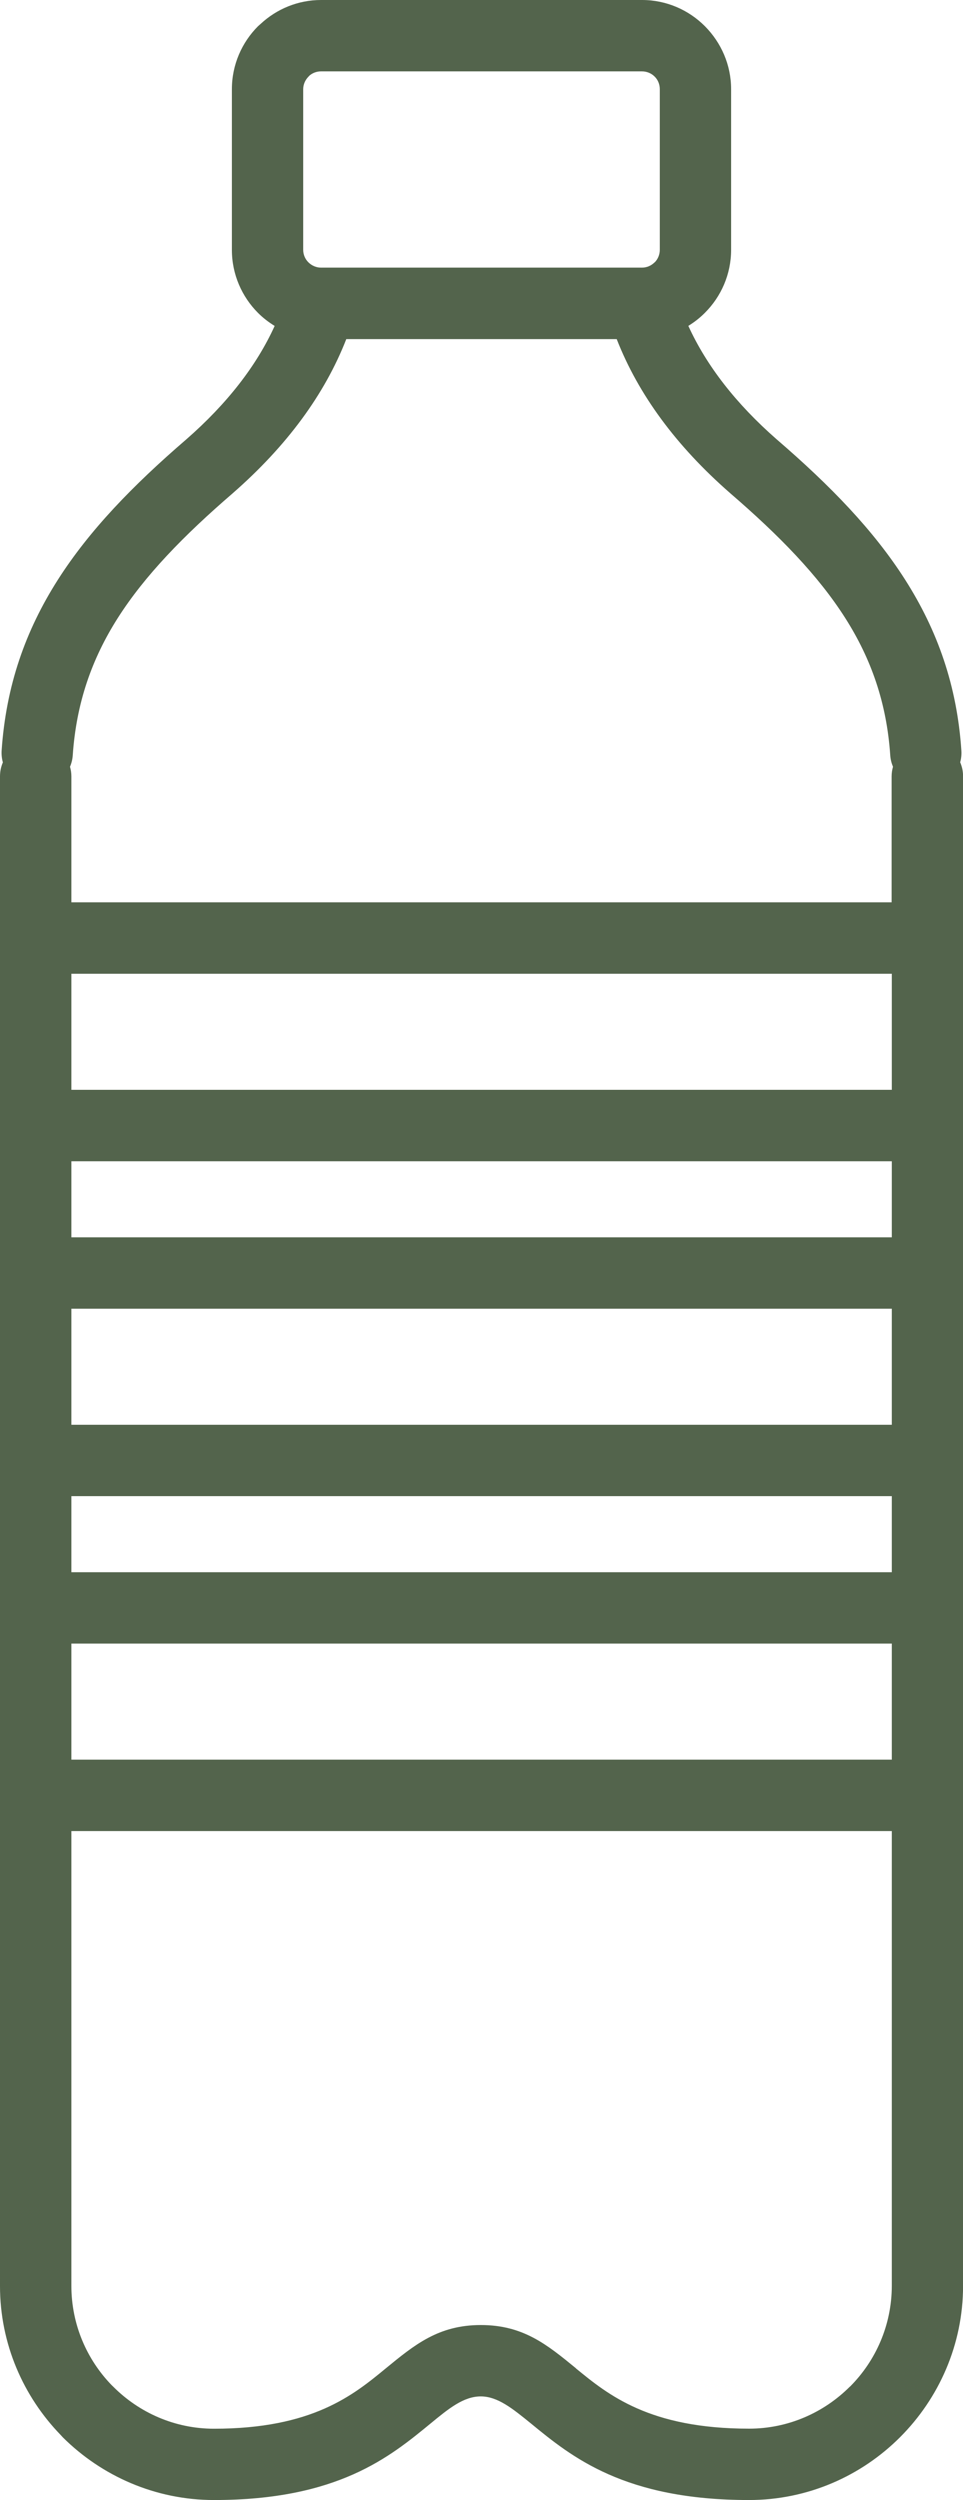 <?xml version="1.0" encoding="UTF-8" standalone="no"?><svg xmlns="http://www.w3.org/2000/svg" xmlns:xlink="http://www.w3.org/1999/xlink" fill="#53644c" height="400" preserveAspectRatio="xMidYMid meet" version="1" viewBox="-0.0 0.0 154.2 400.0" width="154.2" zoomAndPan="magnify"><g id="change1_1"><path d="M153.75,121.97c0.16-0.6,0.24-1.23,0.19-1.89c-0.7-10.37-3.8-19.16-9-27.32c-5.03-7.89-11.96-15.05-20.57-22.46 c-6.52-5.71-11.23-11.77-14.15-18.16c0.96-0.59,1.86-1.29,2.65-2.09c2.6-2.59,4.2-6.17,4.2-10.08v-25.7c0-3.9-1.6-7.46-4.19-10.07 l-0.02-0.02C110.28,1.6,106.72,0,102.81,0h-51.4c-3.7,0-7.11,1.44-9.66,3.81l-0.43,0.38c-2.58,2.58-4.19,6.15-4.19,10.09v25.7 c0,3.93,1.61,7.51,4.19,10.09c0.8,0.8,1.7,1.49,2.66,2.08c-2.91,6.39-7.63,12.45-14.15,18.15c-8.61,7.41-15.54,14.58-20.57,22.47 c-5.2,8.16-8.29,16.95-9,27.32c-0.04,0.65,0.03,1.29,0.2,1.89c-0.3,0.69-0.46,1.45-0.46,2.26v25.85c0,0.01,0,0.01,0,0.02v29.99 c0,0.01,0,0.01,0,0.02v23.56c0,0.01,0,0.01,0,0.02v29.99c0,0.01,0,0.01,0,0.02v23.56c0,0.01,0,0.01,0,0.02v29.99 c0,0.01,0,0.01,0,0.02v78.46c0,9.24,3.72,17.66,9.73,23.85l0.33,0.36C16.27,396.14,24.84,400,34.27,400 c19.77,0,28.13-6.87,34.68-12.25c2.89-2.38,5.28-4.33,8.03-4.33c2.71,0,5.1,1.95,8.01,4.31c6.57,5.39,14.99,12.27,34.95,12.27 c9.43,0,18-3.86,24.2-10.07c6.21-6.22,10.07-14.79,10.07-24.2v-78.48v-29.99v-23.59v-29.99v-23.59v-29.99v-25.86 C154.22,123.43,154.05,122.67,153.75,121.97z M11.43,209.39h131.37v18.57H11.43V209.39z M11.43,197.96V185.8h131.37v12.17H11.43z M142.79,174.37H11.43v-18.57h131.37V174.37z M11.43,262.97h131.37v18.57H11.43V262.97z M11.43,251.55v-12.17h131.37v12.17H11.43z M48.55,14.28c0-0.78,0.33-1.49,0.84-2.01l0.18-0.19c0.49-0.41,1.13-0.66,1.83-0.66h51.4v0c0.79,0,1.51,0.32,2.01,0.82l0.02,0.02 c0.51,0.5,0.82,1.22,0.82,2.01v25.7c0,0.79-0.32,1.51-0.82,2.01h-0.02c-0.52,0.52-1.23,0.84-2.01,0.84h-51.4 c-0.78,0-1.49-0.33-2.01-0.84s-0.84-1.23-0.84-2.01V14.28z M18.86,98.88c4.33-6.8,10.57-13.21,18.42-19.97l0.02-0.02 c8.63-7.55,14.68-15.76,18.15-24.63h43.3c3.47,8.87,9.52,17.09,18.15,24.63l0.02,0.02c7.85,6.76,14.09,13.16,18.42,19.97 c4.16,6.53,6.64,13.59,7.21,21.96c0.04,0.65,0.2,1.27,0.44,1.84c-0.14,0.49-0.22,1.01-0.22,1.54l0,0v20.15H11.43v-20.15 c0-0.54-0.08-1.05-0.22-1.54c0.24-0.57,0.4-1.19,0.44-1.84C12.22,112.48,14.7,105.42,18.86,98.88z M136.1,381.86h-0.02 c-4.14,4.14-9.85,6.72-16.13,6.72c-15.96,0-22.57-5.42-27.74-9.65v-0.02c-4.63-3.79-8.44-6.91-15.22-6.91 c-6.77,0-10.6,3.15-15.26,6.97c-5.14,4.23-11.71,9.62-27.46,9.62c-6.28,0-11.99-2.57-16.13-6.72l-0.28-0.27 c-3.97-4.1-6.43-9.71-6.43-15.86v-72.77h131.37v72.77C142.79,372.02,140.23,377.73,136.1,381.86z"/></g></svg>